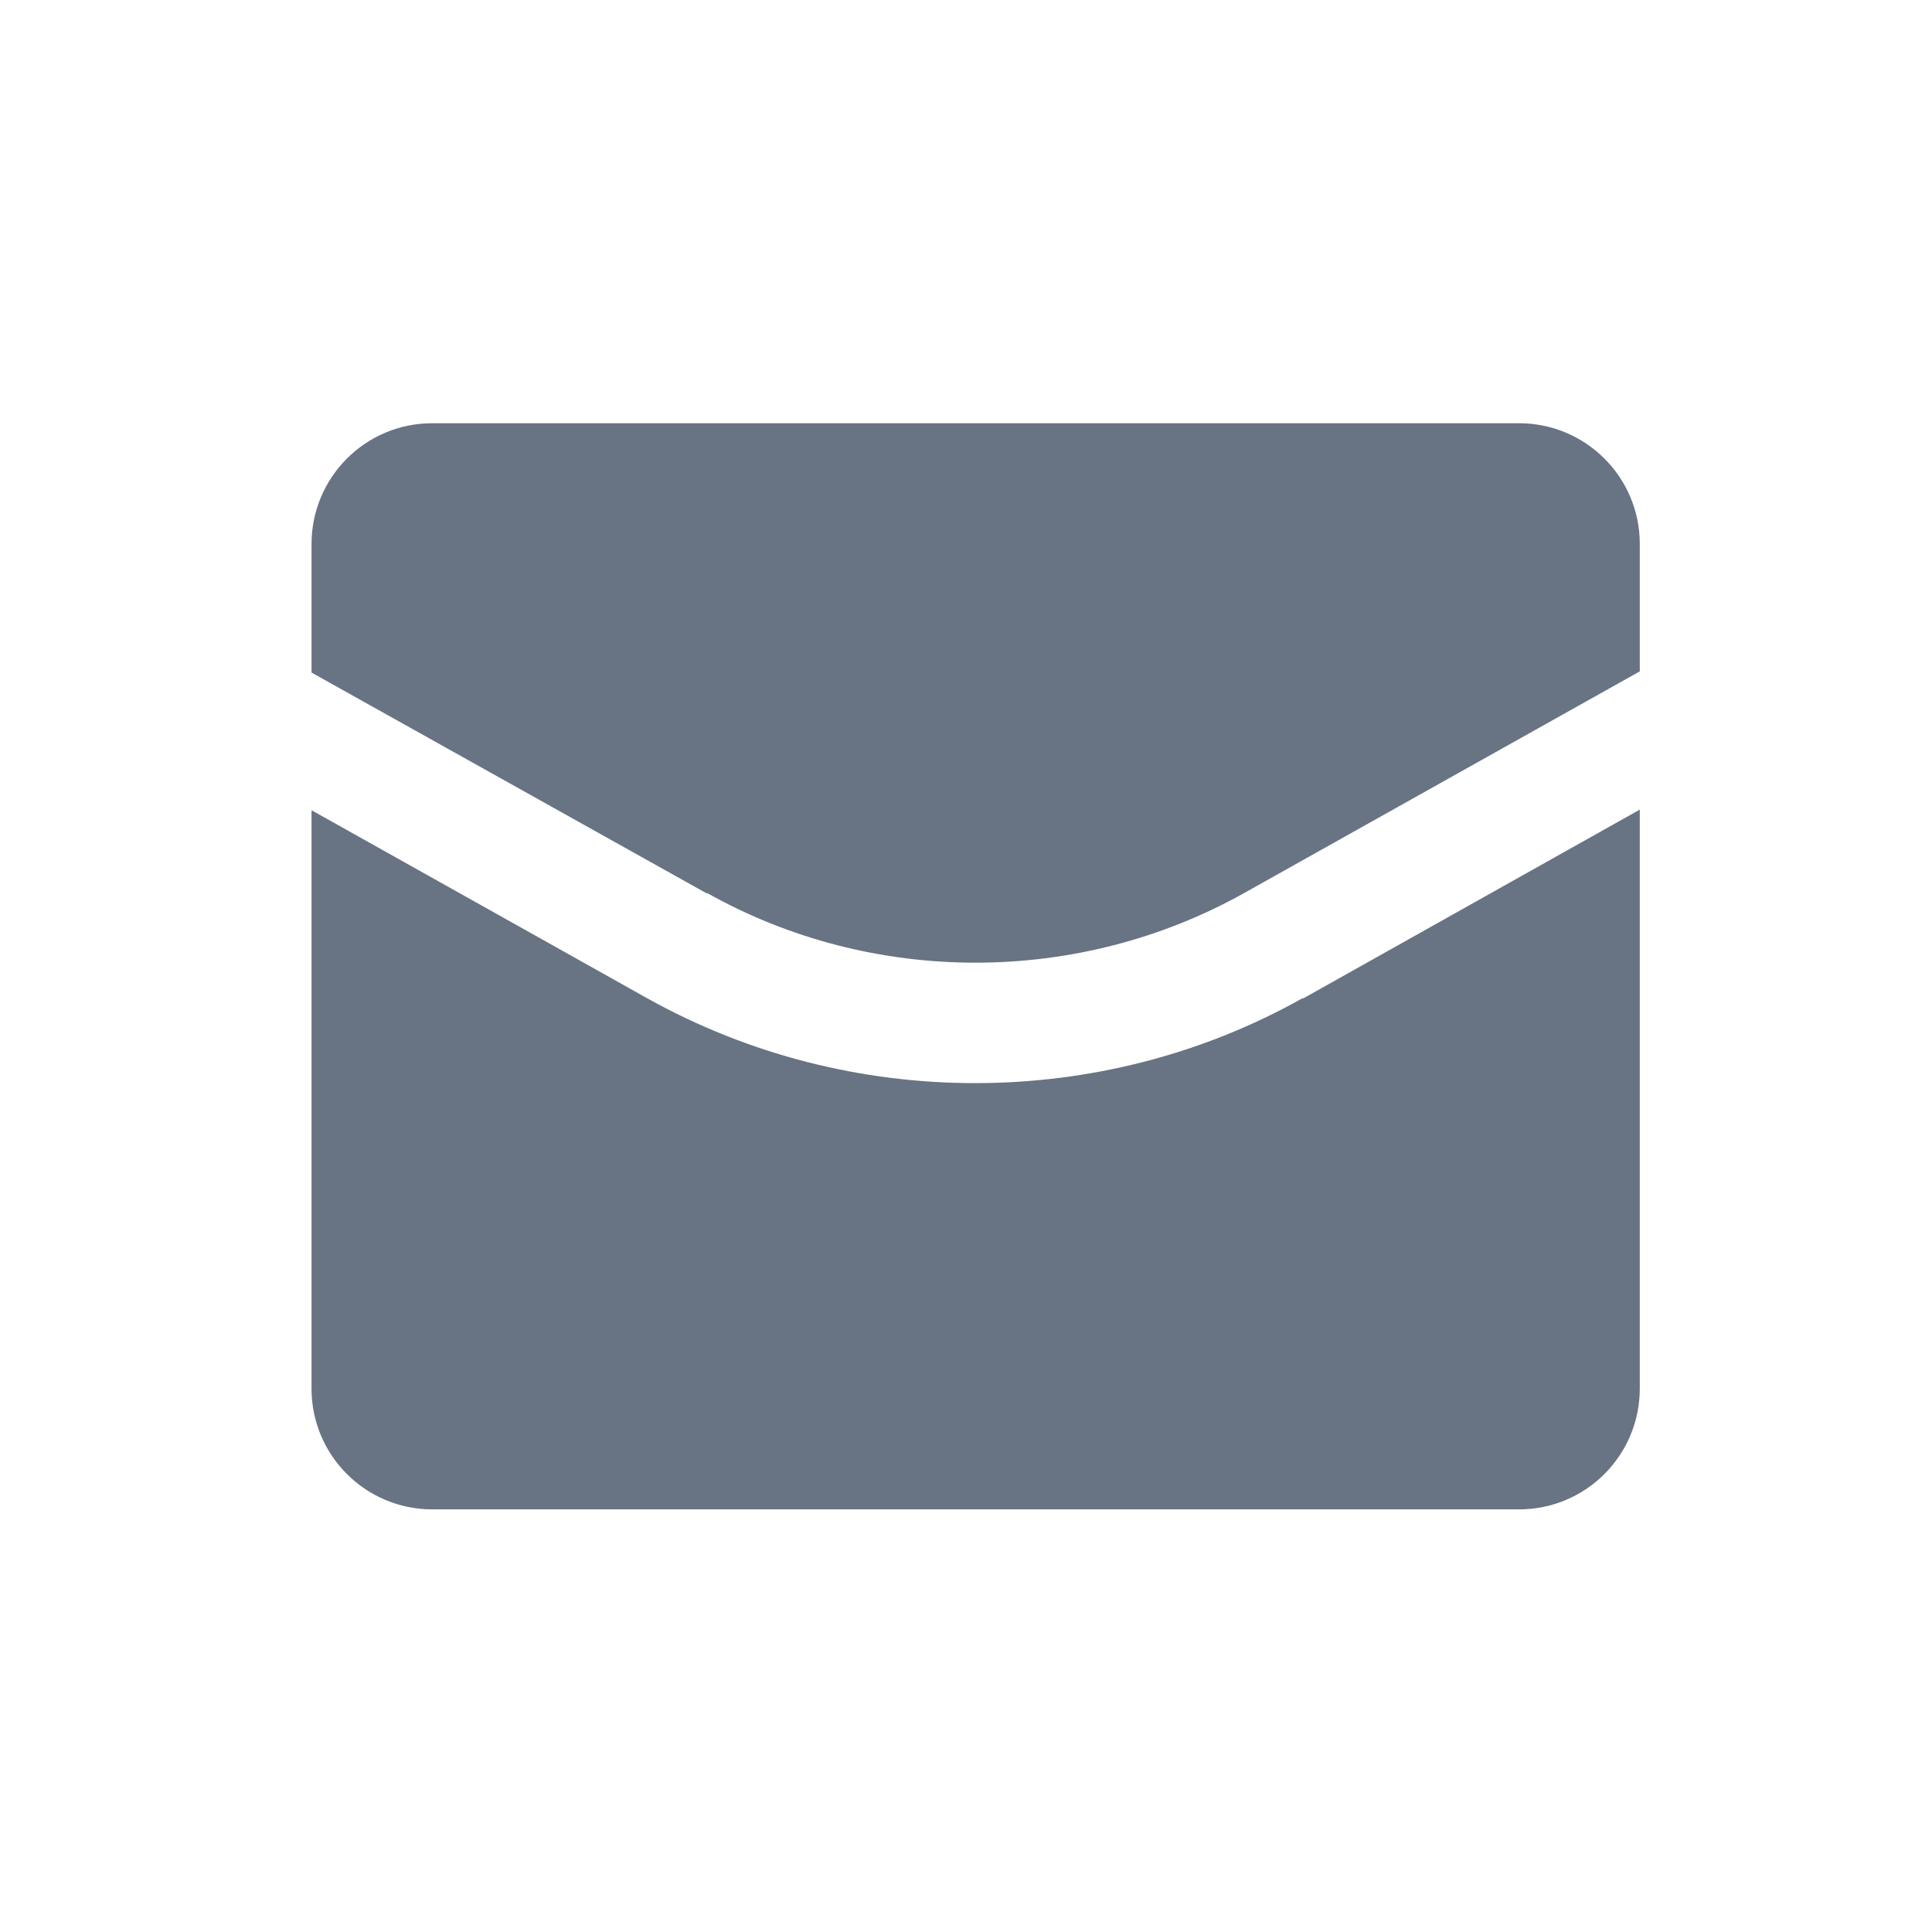<?xml version="1.0" encoding="UTF-8"?>
<svg id="Layer_2" data-name="Layer 2" xmlns="http://www.w3.org/2000/svg" width="32" height="32" viewBox="0 0 32 32">
  <defs>
    <style>
      .cls-1 {
        fill: #687383;
        stroke-width: 0px;
      }
    </style>
  </defs>
  <path class="cls-1" d="M11.71,14.79c2.74,1.54,6.15,1.54,8.9,0l6.55-3.67v-2.11c0-1.11-.9-2-2-2H7.16c-1.11,0-2,.9-2,2v2.13l6.55,3.66Z"/>
  <path class="cls-1" d="M21.58,16.53c-1.67.94-3.55,1.41-5.43,1.41s-3.75-.47-5.42-1.4l-5.57-3.12v9.58c0,1.11.9,2,2,2h18c1.11,0,2-.9,2-2v-9.59l-5.58,3.13Z"/>
</svg>